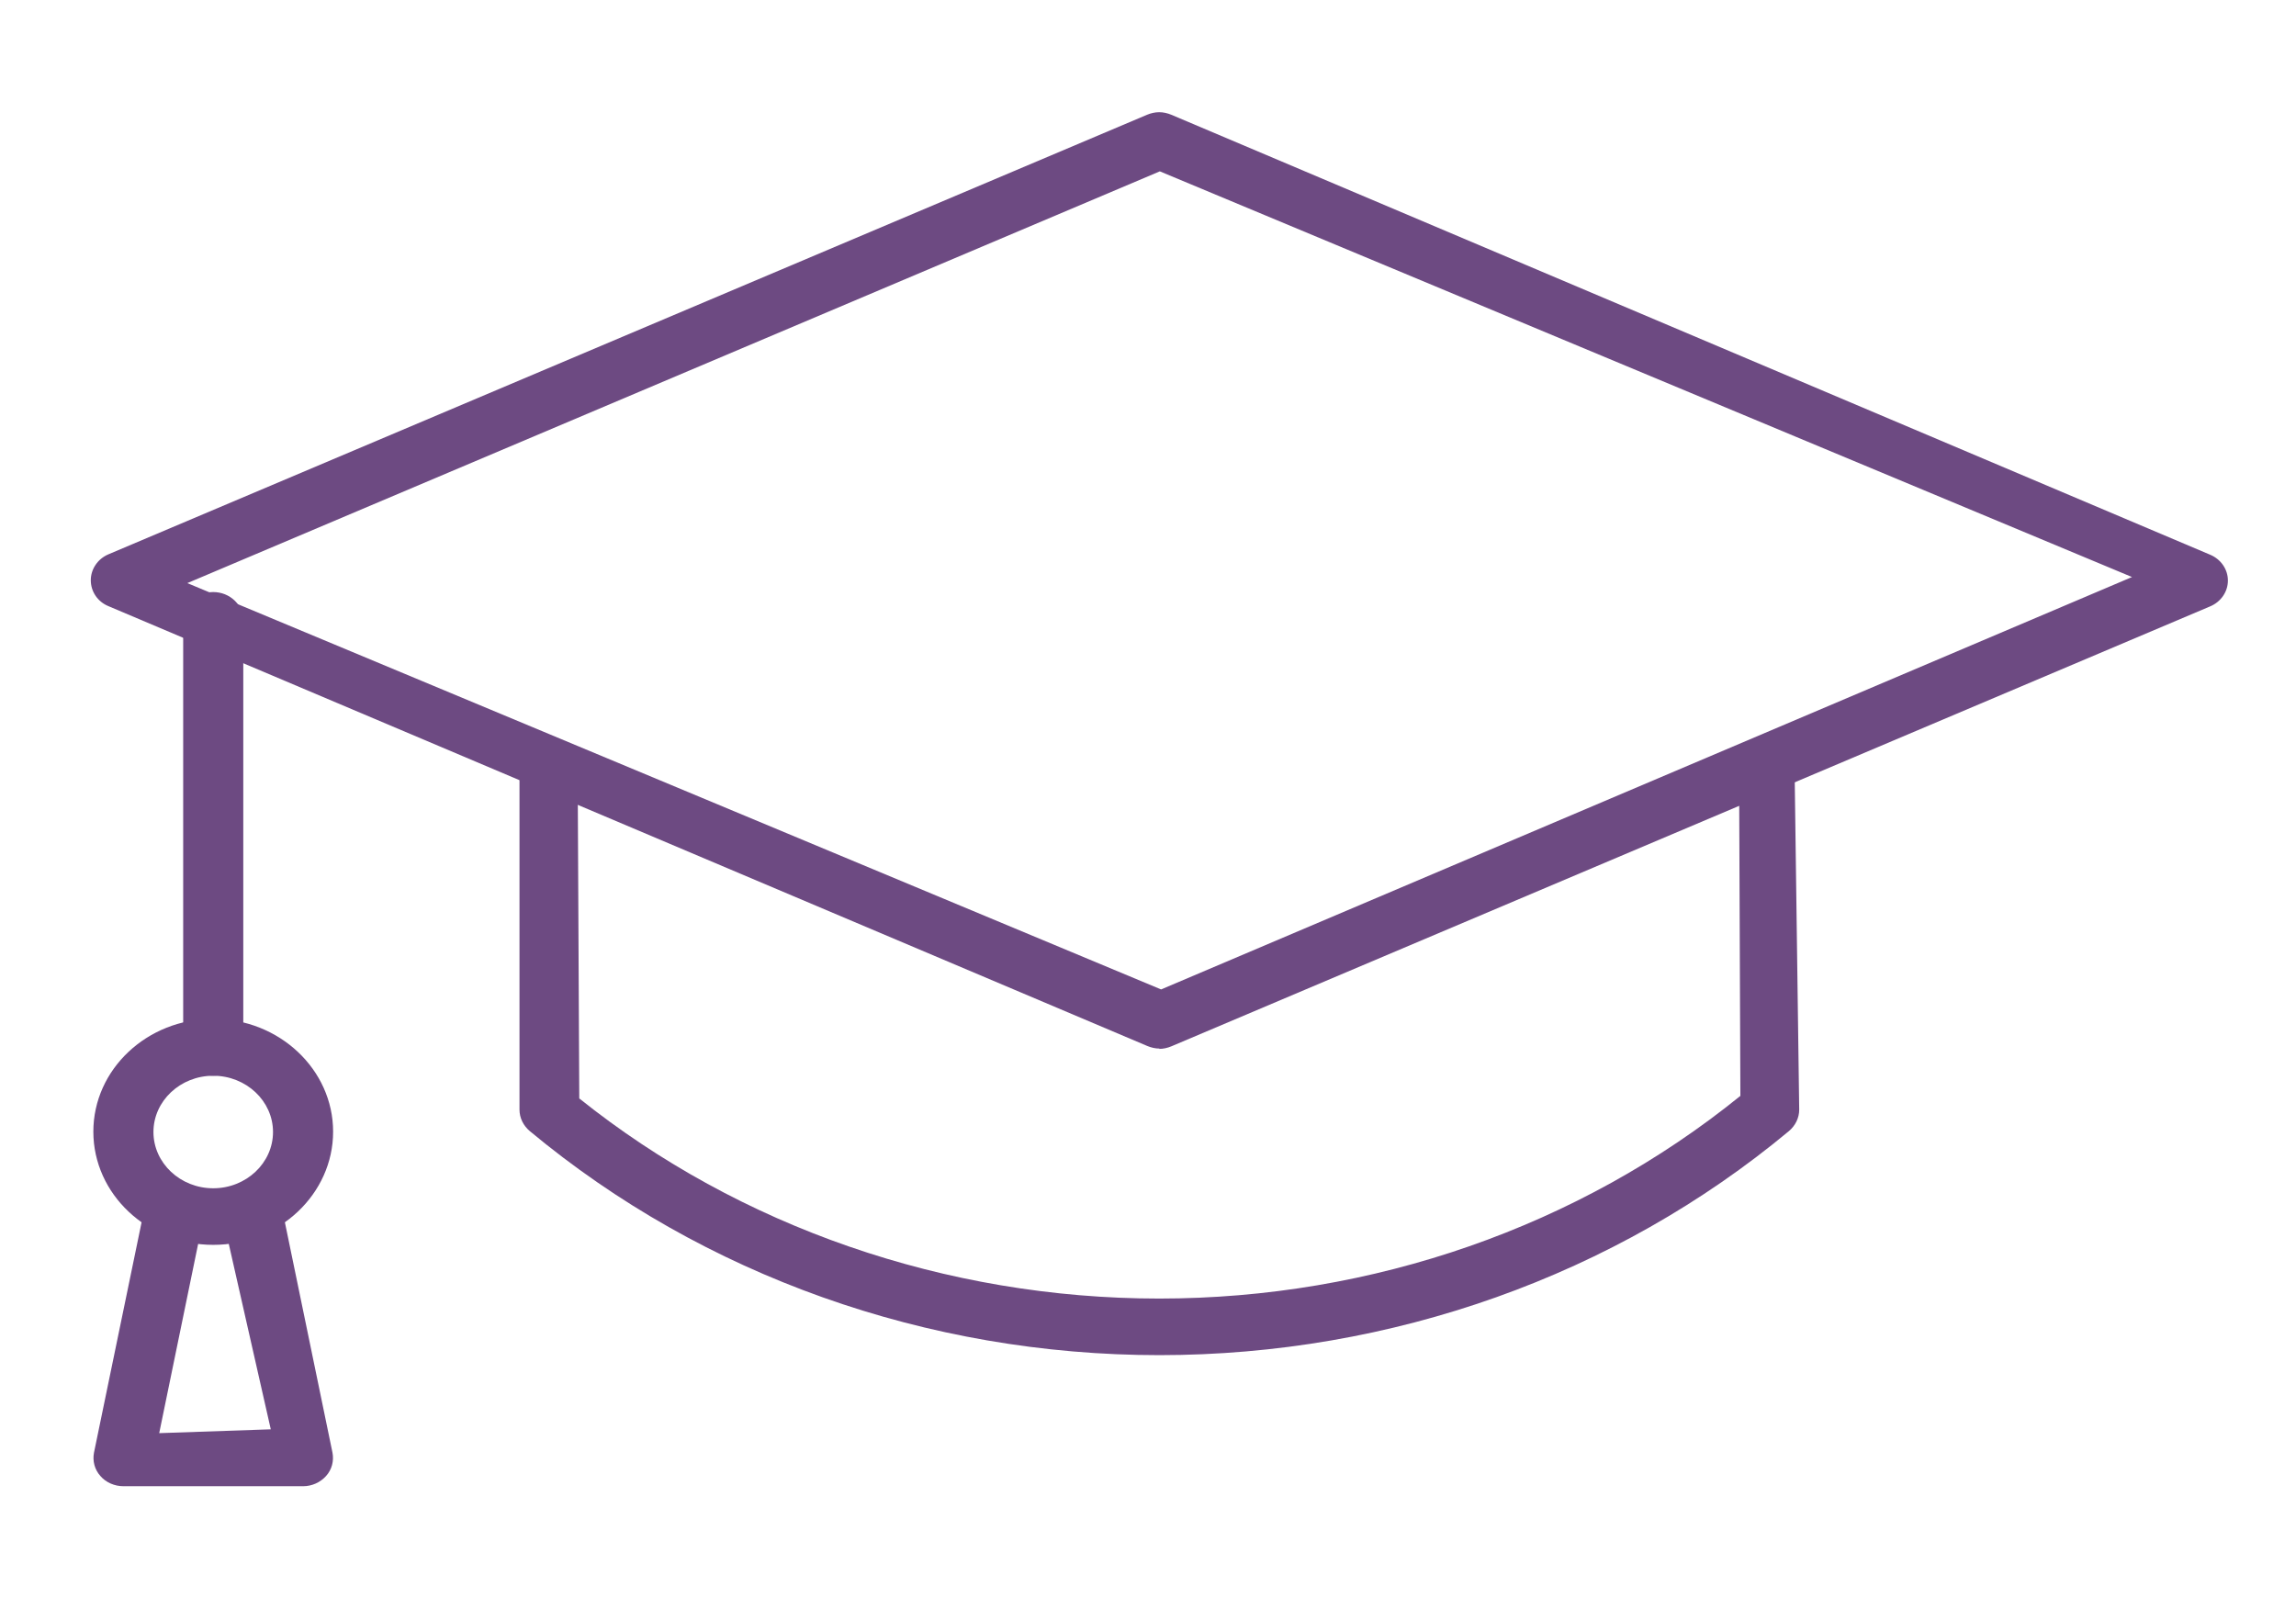 <svg xmlns="http://www.w3.org/2000/svg" xmlns:xlink="http://www.w3.org/1999/xlink" id="Layer_1" viewBox="0 0 71.82 50"><defs><style>      .st0 {        fill: none;      }      .st1 {        clip-path: url(#clippath-1);      }      .st2 {        fill: #6d4a82;      }      .st3 {        clip-path: url(#clippath);      }    </style><clipPath id="clippath"><rect class="st0" x="2.84" y="3.51" width="66.86" height="42.98"></rect></clipPath><clipPath id="clippath-1"><rect class="st0" x="2.84" y="3.51" width="66.86" height="42.98"></rect></clipPath></defs><g class="st3"><path class="st2" d="M36.27,42.39c-7.27,0-14.27-2.49-19.7-7.01-.2-.17-.32-.41-.32-.67v-11.51c.68.31,1.24.66,1.82.97l.05,10.19c5.01,4.01,11.46,6.26,18.14,6.26s13.13-2.25,18.18-6.34l-.04-9.99c.65-.25,1.21-.42,1.73-.64l.15,11.06c0,.26-.12.5-.32.67-5.43,4.52-12.43,7.01-19.7,7.01"></path></g><path class="st2" d="M55.35,34.82v-.2s0,.2,0,.2Z"></path><g class="st1"><path class="st2" d="M5.86,18.24l30.46,12.71,30.37-12.9-30.41-12.69L5.86,18.24ZM36.27,32.8c-.13,0-.26-.03-.38-.08L3.39,18.96c-.34-.14-.55-.46-.55-.81s.22-.67.55-.81L35.88,3.59c.12-.05.25-.08.38-.08s.26.03.38.08l32.49,13.76c.34.14.56.46.56.81s-.22.67-.56.81l-32.49,13.76c-.12.05-.25.08-.38.08"></path><path class="st2" d="M6.67,33.65c-.52,0-.94-.4-.94-.89v-13.35c0-.49.42-.89.94-.89s.94.4.94.89v13.35c0,.49-.42.89-.94.89"></path><path class="st2" d="M6.67,33.65c-1.03,0-1.87.79-1.87,1.76s.84,1.76,1.87,1.76,1.87-.79,1.87-1.76-.84-1.76-1.87-1.76M6.67,38.94c-2.06,0-3.75-1.59-3.75-3.54s1.68-3.53,3.75-3.53,3.75,1.59,3.75,3.53-1.68,3.54-3.75,3.54"></path><path class="st2" d="M3.86,46.49c-.28,0-.55-.12-.72-.32-.18-.2-.25-.47-.2-.73l1.56-7.55c.09-.41.47-.72.92-.72.43.06.64.19.78.39.14.2.19.43.14.66l-1.36,6.61,3.49-.12-1.47-6.49c-.05-.23,0-.47.14-.66.14-.2.35-.33.6-.37h.05c.6,0,.97.3,1.05.7l1.56,7.55c.05.26-.02.53-.2.73-.18.2-.44.32-.72.32H3.86Z"></path></g></svg>